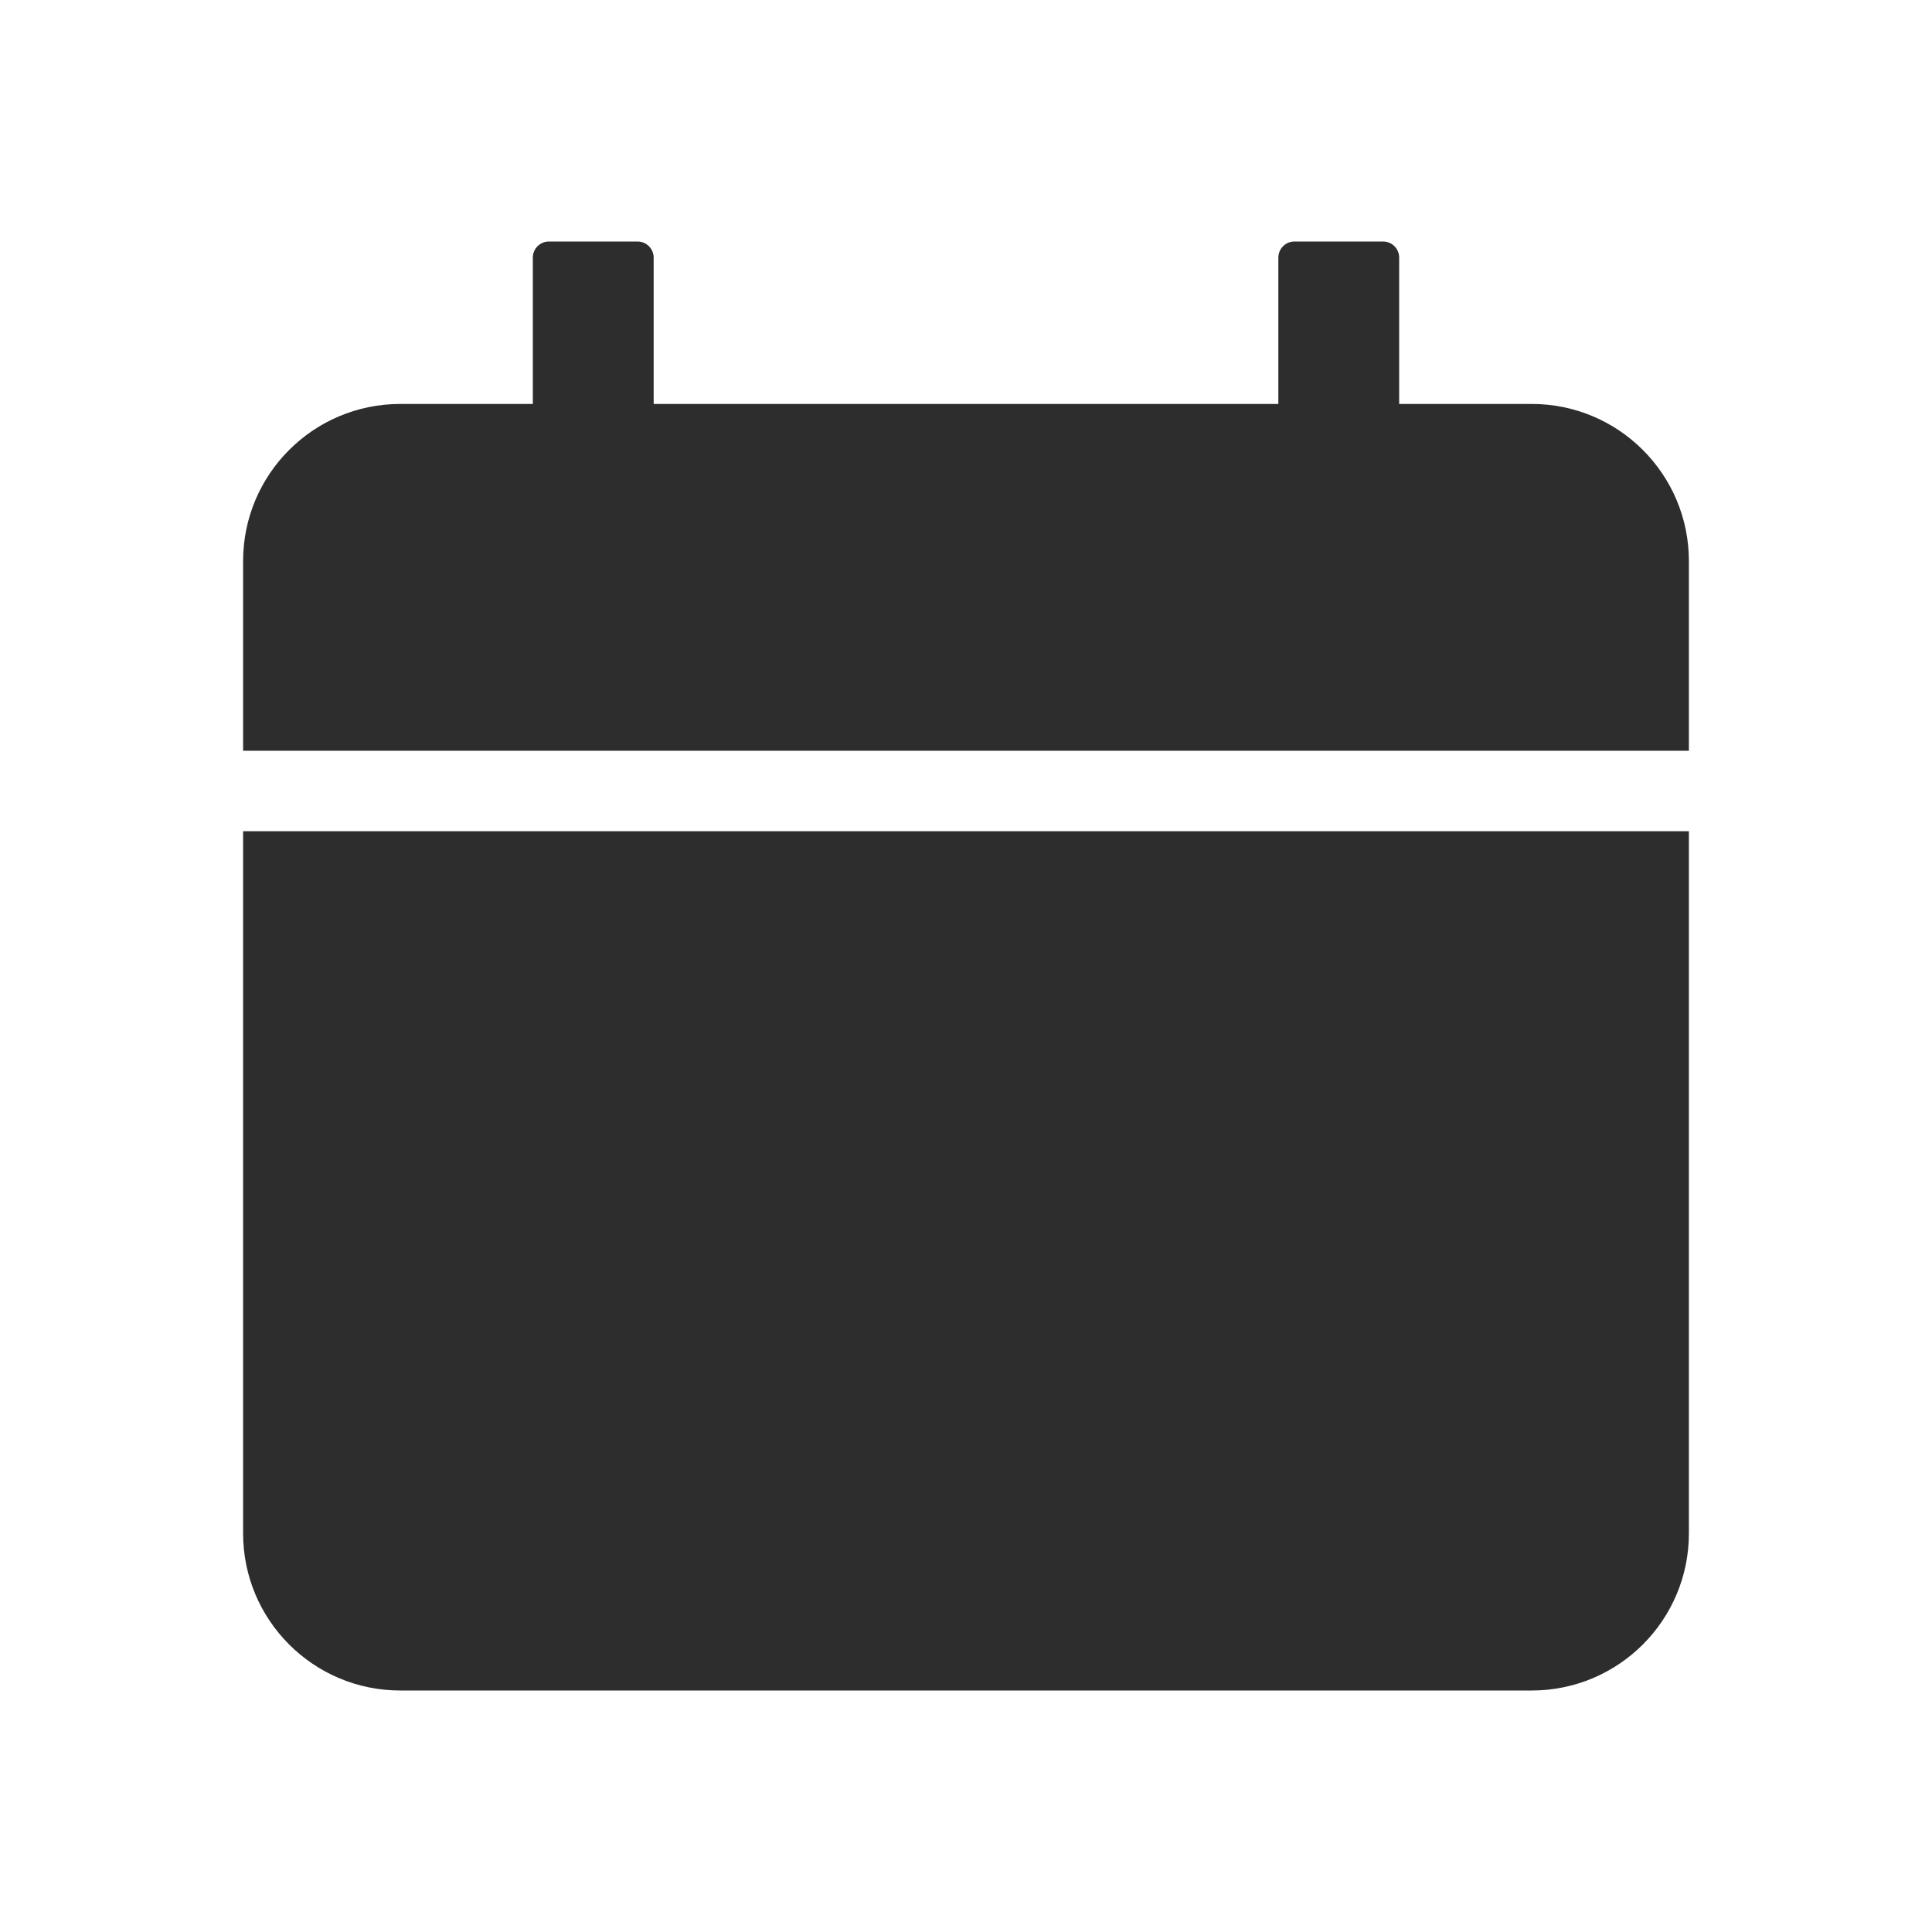 <?xml version="1.0" encoding="UTF-8"?>
<svg width="24px" height="24px" viewBox="0 0 24 24" version="1.1" xmlns="http://www.w3.org/2000/svg" xmlns:xlink="http://www.w3.org/1999/xlink">
    <title>1_iconography/icon3.0/filled/calendar/calendar</title>
    <g id="1_iconography/icon3.0/filled/calendar/calendar" stroke="none" stroke-width="1" fill="none" fill-rule="evenodd">
        <rect id="Rectangle" fill-opacity="0" fill="#FFFFFF" x="0" y="0" width="24" height="24"></rect>
        <path d="M20.98,9.326 L20.98,6.969 C20.98,5.892 20.106,5.018 19.028,5.018 L17.381,5.018 L17.381,3.2 C17.381,3.09 17.292,3 17.181,3 L16.08,3 C15.97,3 15.88,3.09 15.88,3.2 L15.88,5.018 L8.12,5.018 L8.12,3.2 C8.12,3.09 8.03,3 7.92,3 L6.819,3 C6.708,3 6.619,3.09 6.619,3.2 L6.619,5.018 L4.972,5.018 C3.894,5.018 3.02,5.892 3.02,6.969 L3.02,9.326 L20.98,9.326 Z M3.02,10.326 L3.02,19.049 C3.02,20.126 3.894,21 4.972,21 L19.028,21 C20.106,21 20.98,20.126 20.98,19.049 L20.98,10.326 L3.02,10.326 Z" id="Combined-Shape" fill="#2D2D2D"></path>
    </g>
</svg>